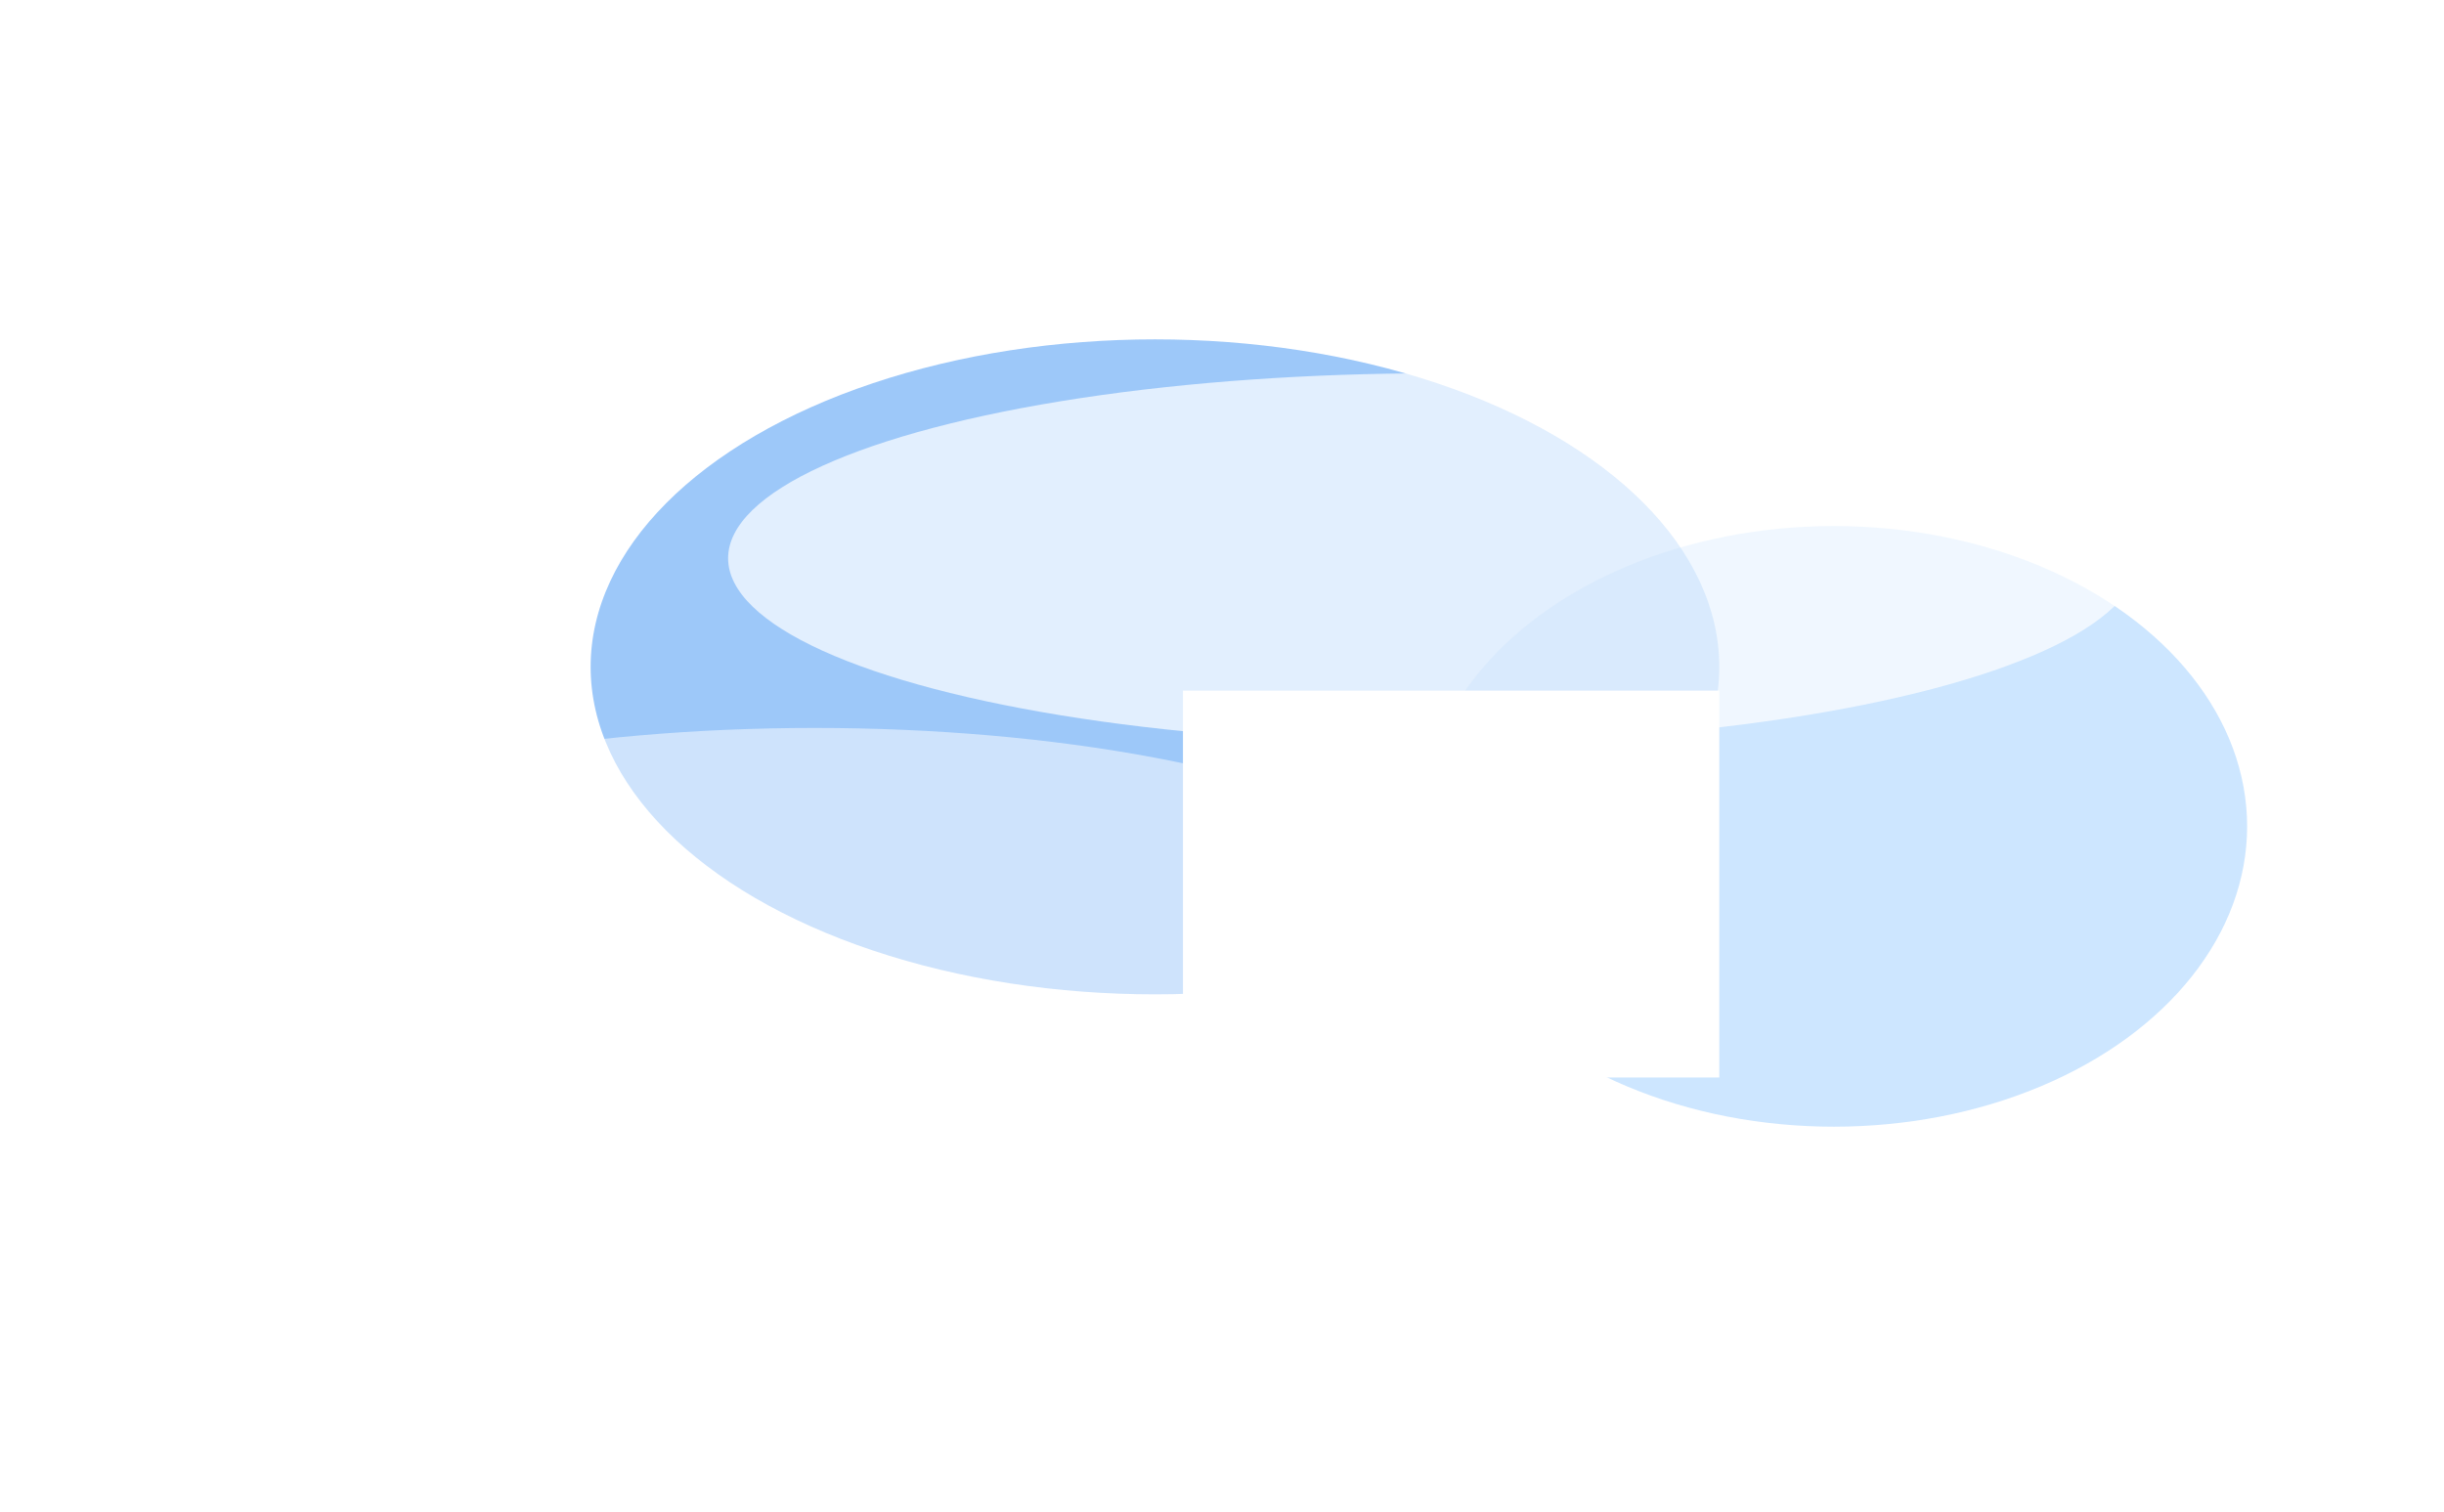 <svg width="1440" height="891" viewBox="0 0 1440 891" fill="none" xmlns="http://www.w3.org/2000/svg">
<g filter="url(#filter0_fn_8277_43930)">
<ellipse opacity="0.3" cx="1080.5" cy="487" rx="243.5" ry="177" fill="#59ACFF"/>
<ellipse opacity="0.4" cx="680.5" cy="393" rx="332.5" ry="193" fill="#0C76F0"/>
<rect x="697" y="407" width="316" height="228" fill="white"/>
<ellipse opacity="0.5" cx="480" cy="560" rx="401" ry="131" fill="white"/>
<ellipse opacity="0.7" cx="844.5" cy="329" rx="415.5" ry="109" fill="white"/>
</g>
<defs>
<filter id="filter0_fn_8277_43930" x="-200" y="-149" width="1840" height="1071" filterUnits="userSpaceOnUse" color-interpolation-filters="sRGB">
<feFlood flood-opacity="0" result="BackgroundImageFix"/>
<feBlend mode="normal" in="SourceGraphic" in2="BackgroundImageFix" result="shape"/>
<feGaussianBlur stdDeviation="100" result="effect1_foregroundBlur_8277_43930"/>
<feTurbulence type="fractalNoise" baseFrequency="2 2" stitchTiles="stitch" numOctaves="3" result="noise" seed="8947" />
<feColorMatrix in="noise" type="luminanceToAlpha" result="alphaNoise" />
<feComponentTransfer in="alphaNoise" result="coloredNoise1">
<feFuncA type="discrete" tableValues="0 0 0 0 0 0 1 1 1 1 1 1 1 1 1 1 1 1 1 1 1 1 1 1 1 1 1 1 1 1 1 1 1 1 1 1 1 1 1 1 1 1 1 1 0 0 0 0 0 0 0 0 0 0 0 0 0 0 0 0 0 0 0 0 0 0 0 0 0 0 0 0 0 0 0 0 0 0 0 0 0 0 0 0 0 0 0 0 0 0 0 0 0 0 0 0 0 0 0 0 "/>
</feComponentTransfer>
<feComposite operator="in" in2="effect1_foregroundBlur_8277_43930" in="coloredNoise1" result="noise1Clipped" />
<feFlood flood-color="rgba(255, 255, 255, 0.25)" result="color1Flood" />
<feComposite operator="in" in2="noise1Clipped" in="color1Flood" result="color1" />
<feMerge result="effect2_noise_8277_43930">
<feMergeNode in="effect1_foregroundBlur_8277_43930" />
<feMergeNode in="color1" />
</feMerge>
</filter>
</defs>
</svg>
